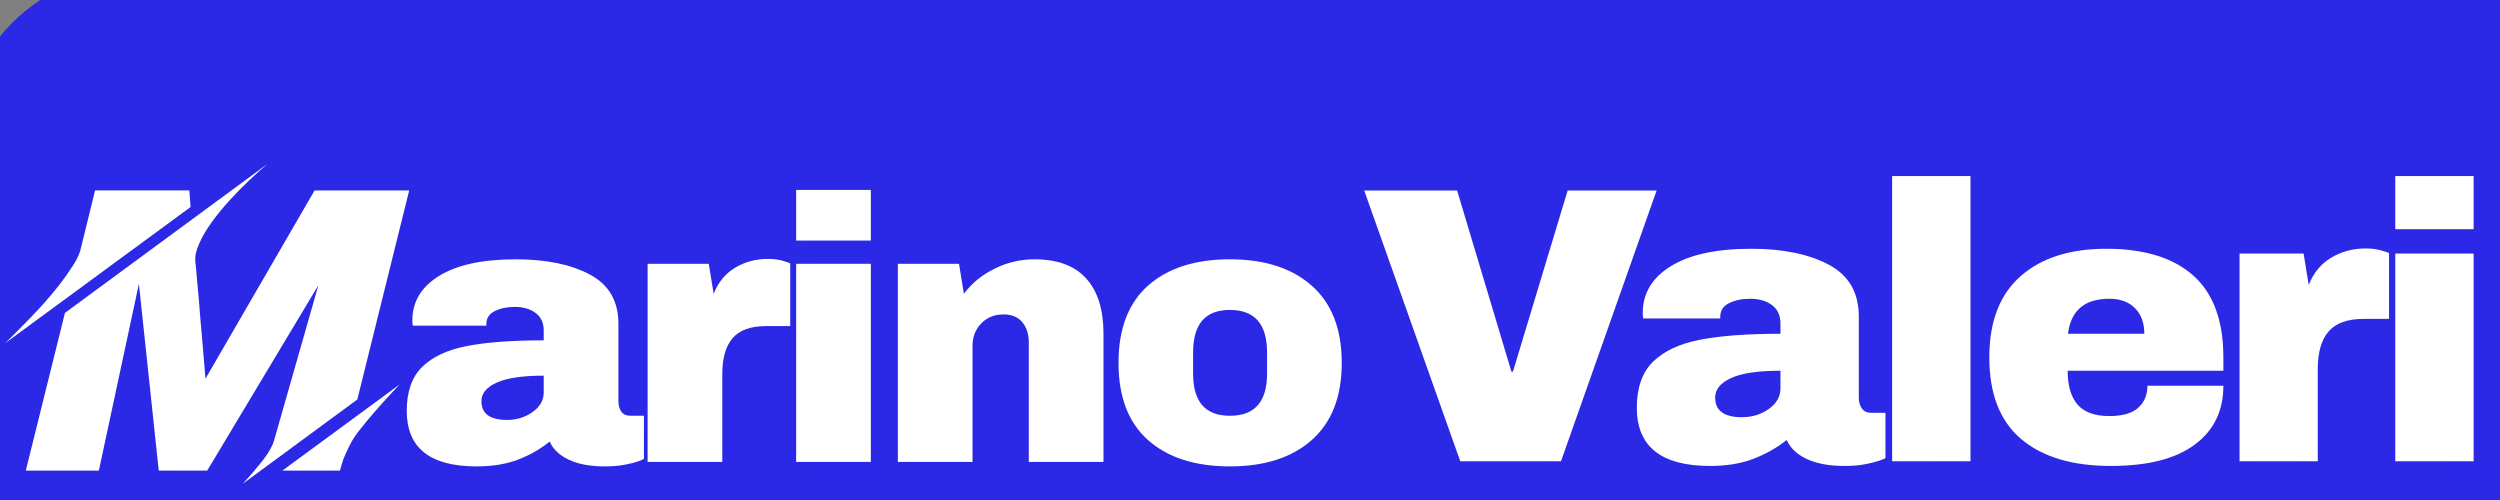 <svg version="1.0" preserveAspectRatio="xMidYMid meet" height="100" viewBox="0 0 375 75" zoomAndPan="magnify" width="500" xmlns:xlink="http://www.w3.org/1999/xlink" xmlns="http://www.w3.org/2000/svg"><rect x="0" y="0" width="375" height="75" fill="#808080" stroke="none"/><defs><g></g><clipPath id="225229d668"><path clip-rule="nonzero" d="M 20.406 -4.273 L 365.234 -4.273 C 372.195 -4.273 378.871 -1.508 383.797 3.414 C 388.719 8.336 391.484 15.016 391.484 21.977 L 391.484 77.43 C 391.484 84.391 388.719 91.07 383.797 95.992 C 378.871 100.914 372.195 103.68 365.234 103.68 L 20.406 103.68 C 13.445 103.68 6.766 100.914 1.844 95.992 C -3.078 91.07 -5.844 84.391 -5.844 77.43 L -5.844 21.977 C -5.844 15.016 -3.078 8.336 1.844 3.414 C 6.766 -1.508 13.445 -4.273 20.406 -4.273 Z M 20.406 -4.273"></path></clipPath><clipPath id="f5933b63db"><path clip-rule="nonzero" d="M 0 0 L 375 0 L 375 75 L 0 75 Z M 0 0"></path></clipPath><clipPath id="ff23e73fe6"><path clip-rule="nonzero" d="M 20.406 -4.273 L 365.234 -4.273 C 372.195 -4.273 378.871 -1.508 383.797 3.414 C 388.719 8.336 391.484 15.016 391.484 21.977 L 391.484 77.43 C 391.484 84.391 388.719 91.07 383.797 95.992 C 378.871 100.914 372.195 103.68 365.234 103.68 L 20.406 103.68 C 13.445 103.68 6.766 100.914 1.844 95.992 C -3.078 91.07 -5.844 84.391 -5.844 77.43 L -5.844 21.977 C -5.844 15.016 -3.078 8.336 1.844 3.414 C 6.766 -1.508 13.445 -4.273 20.406 -4.273 Z M 20.406 -4.273"></path></clipPath><clipPath id="70f2f8e35f"><rect height="75" y="0" width="375" x="0"></rect></clipPath><clipPath id="df80ed91bf"><path clip-rule="nonzero" d="M 361 13 L 367 13 L 367 55 L 361 55 Z M 361 13"></path></clipPath><clipPath id="4bdbd2ada3"><path clip-rule="nonzero" d="M 358 10 L 367 10 L 367 52 L 358 52 Z M 358 10"></path></clipPath><clipPath id="cde66b0ffe"><path clip-rule="nonzero" d="M 356 8 L 367 8 L 367 50 L 356 50 Z M 356 8"></path></clipPath><clipPath id="b26102f895"><rect height="55" y="0" width="367" x="0"></rect></clipPath><clipPath id="3ec2857ae3"><path clip-rule="nonzero" d="M 0.805 24.496 L 61.555 24.496 L 61.555 72.496 L 0.805 72.496 Z M 0.805 24.496"></path></clipPath><clipPath id="0a67ae6a10"><rect height="58" y="0" width="169" x="0"></rect></clipPath></defs><g clip-path="url(#225229d668)"><g transform="matrix(1, 0, 0, 1, 0, -0)"><g clip-path="url(#70f2f8e35f)"><g clip-path="url(#f5933b63db)"><g clip-path="url(#ff23e73fe6)"><rect fill-opacity="1" y="-16.5" height="108" fill="#2b28e6" width="540" x="-82.5"></rect></g></g></g></g></g><g transform="matrix(1, 0, 0, 1, 8, 20)"><g clip-path="url(#b26102f895)"><g fill-opacity="0.302" fill="#2b28e6"><g transform="translate(6.267, 54.262)"><g><path d="M 37.422 0 L 37.422 -13.953 C 37.422 -15.68 37.488 -17.453 37.625 -19.266 C 37.758 -21.086 37.898 -22.617 38.047 -23.859 C 38.191 -25.098 38.285 -25.891 38.328 -26.234 L 38.109 -26.234 L 30.953 0 L 21.219 0 L 14.016 -26.172 L 13.781 -26.172 C 13.82 -25.836 13.926 -25.055 14.094 -23.828 C 14.27 -22.609 14.43 -21.086 14.578 -19.266 C 14.723 -17.453 14.797 -15.68 14.797 -13.953 L 14.797 0 L 3.375 0 L 3.375 -38.719 L 20.938 -38.719 L 26.797 -16.375 L 27.016 -16.375 L 32.812 -38.719 L 49.75 -38.719 L 49.75 0 Z M 37.422 0"></path></g></g></g><g fill-opacity="0.502" fill="#2b28e6"><g transform="translate(3.779, 51.774)"><g><path d="M 37.422 0 L 37.422 -13.953 C 37.422 -15.68 37.488 -17.453 37.625 -19.266 C 37.758 -21.086 37.898 -22.617 38.047 -23.859 C 38.191 -25.098 38.285 -25.891 38.328 -26.234 L 38.109 -26.234 L 30.953 0 L 21.219 0 L 14.016 -26.172 L 13.781 -26.172 C 13.82 -25.836 13.926 -25.055 14.094 -23.828 C 14.27 -22.609 14.43 -21.086 14.578 -19.266 C 14.723 -17.453 14.797 -15.68 14.797 -13.953 L 14.797 0 L 3.375 0 L 3.375 -38.719 L 20.938 -38.719 L 26.797 -16.375 L 27.016 -16.375 L 32.812 -38.719 L 49.75 -38.719 L 49.75 0 Z M 37.422 0"></path></g></g></g><g fill-opacity="0.302" fill="#2b28e6"><g transform="translate(56.299, 54.262)"><g><path d="M 18.062 -30.391 C 22.602 -30.391 26.301 -29.629 29.156 -28.109 C 32.008 -26.586 33.438 -24.125 33.438 -20.719 L 33.438 -9.125 C 33.438 -8.477 33.582 -7.945 33.875 -7.531 C 34.176 -7.125 34.629 -6.922 35.234 -6.922 L 37.266 -6.922 L 37.266 -0.453 C 37.148 -0.379 36.859 -0.254 36.391 -0.078 C 35.922 0.086 35.254 0.254 34.391 0.422 C 33.523 0.586 32.531 0.672 31.406 0.672 C 29.227 0.672 27.438 0.344 26.031 -0.312 C 24.625 -0.969 23.656 -1.879 23.125 -3.047 C 21.707 -1.91 20.113 -1.004 18.344 -0.328 C 16.582 0.336 14.52 0.672 12.156 0.672 C 5.176 0.672 1.688 -2.102 1.688 -7.656 C 1.688 -10.539 2.461 -12.742 4.016 -14.266 C 5.578 -15.785 7.82 -16.828 10.75 -17.391 C 13.676 -17.953 17.504 -18.234 22.234 -18.234 L 22.234 -19.703 C 22.234 -20.859 21.828 -21.738 21.016 -22.344 C 20.211 -22.945 19.172 -23.25 17.891 -23.25 C 16.734 -23.25 15.734 -23.039 14.891 -22.625 C 14.047 -22.207 13.625 -21.551 13.625 -20.656 L 13.625 -20.438 L 2.594 -20.438 C 2.551 -20.625 2.531 -20.883 2.531 -21.219 C 2.531 -24.031 3.867 -26.258 6.547 -27.906 C 9.234 -29.562 13.07 -30.391 18.062 -30.391 Z M 22.234 -12.938 C 19.047 -12.938 16.691 -12.586 15.172 -11.891 C 13.648 -11.203 12.891 -10.281 12.891 -9.125 C 12.891 -7.238 14.164 -6.297 16.719 -6.297 C 18.176 -6.297 19.457 -6.691 20.562 -7.484 C 21.676 -8.273 22.234 -9.25 22.234 -10.406 Z M 22.234 -12.938"></path></g></g></g><g fill-opacity="0.302" fill="#2b28e6"><g transform="translate(90.742, 54.262)"><g><path d="M 21.438 -30.453 C 22.301 -30.453 23.07 -30.348 23.75 -30.141 C 24.426 -29.93 24.766 -29.805 24.766 -29.766 L 24.766 -20.375 L 21.156 -20.375 C 18.832 -20.375 17.156 -19.77 16.125 -18.562 C 15.094 -17.363 14.578 -15.582 14.578 -13.219 L 14.578 0 L 3.375 0 L 3.375 -29.719 L 12.547 -29.719 L 13.281 -25.219 C 13.957 -26.938 15.023 -28.238 16.484 -29.125 C 17.953 -30.008 19.602 -30.453 21.438 -30.453 Z M 21.438 -30.453"></path></g></g></g><g fill-opacity="0.302" fill="#2b28e6"><g transform="translate(112.634, 54.262)"><g><path d="M 3.766 -33.203 L 3.766 -40.797 L 14.969 -40.797 L 14.969 -33.203 Z M 3.766 0 L 3.766 -29.719 L 14.969 -29.719 L 14.969 0 Z M 3.766 0"></path></g></g></g><g fill-opacity="0.302" fill="#2b28e6"><g transform="translate(128.279, 54.262)"><g><path d="M 23.859 -30.391 C 27.316 -30.391 29.906 -29.43 31.625 -27.516 C 33.352 -25.609 34.219 -22.852 34.219 -19.25 L 34.219 0 L 23.016 0 L 23.016 -17.891 C 23.016 -19.172 22.688 -20.195 22.031 -20.969 C 21.375 -21.738 20.445 -22.125 19.25 -22.125 C 17.863 -22.125 16.738 -21.672 15.875 -20.766 C 15.008 -19.867 14.578 -18.766 14.578 -17.453 L 14.578 0 L 3.375 0 L 3.375 -29.719 L 12.547 -29.719 L 13.281 -25.219 C 14.445 -26.789 15.977 -28.047 17.875 -28.984 C 19.77 -29.922 21.766 -30.391 23.859 -30.391 Z M 23.859 -30.391"></path></g></g></g><g fill-opacity="0.302" fill="#2b28e6"><g transform="translate(162.721, 54.262)"><g><path d="M 18.734 -30.391 C 23.953 -30.391 28.051 -29.066 31.031 -26.422 C 34.02 -23.773 35.516 -19.922 35.516 -14.859 C 35.516 -9.797 34.02 -5.941 31.031 -3.297 C 28.051 -0.648 23.953 0.672 18.734 0.672 C 13.523 0.672 9.438 -0.641 6.469 -3.266 C 3.508 -5.891 2.031 -9.754 2.031 -14.859 C 2.031 -19.961 3.508 -23.828 6.469 -26.453 C 9.438 -29.078 13.523 -30.391 18.734 -30.391 Z M 18.734 -22.797 C 15.055 -22.797 13.219 -20.676 13.219 -16.438 L 13.219 -13.219 C 13.219 -9.02 15.055 -6.922 18.734 -6.922 C 22.453 -6.922 24.312 -9.02 24.312 -13.219 L 24.312 -16.438 C 24.312 -20.676 22.453 -22.797 18.734 -22.797 Z M 18.734 -22.797"></path></g></g></g><g fill-opacity="0.302" fill="#2b28e6"><g transform="translate(197.164, 54.262)"><g></g></g></g><g fill-opacity="0.502" fill="#2b28e6"><g transform="translate(53.812, 51.774)"><g><path d="M 18.062 -30.391 C 22.602 -30.391 26.301 -29.629 29.156 -28.109 C 32.008 -26.586 33.438 -24.125 33.438 -20.719 L 33.438 -9.125 C 33.438 -8.477 33.582 -7.945 33.875 -7.531 C 34.176 -7.125 34.629 -6.922 35.234 -6.922 L 37.266 -6.922 L 37.266 -0.453 C 37.148 -0.379 36.859 -0.254 36.391 -0.078 C 35.922 0.086 35.254 0.254 34.391 0.422 C 33.523 0.586 32.531 0.672 31.406 0.672 C 29.227 0.672 27.438 0.344 26.031 -0.312 C 24.625 -0.969 23.656 -1.879 23.125 -3.047 C 21.707 -1.91 20.113 -1.004 18.344 -0.328 C 16.582 0.336 14.52 0.672 12.156 0.672 C 5.176 0.672 1.688 -2.102 1.688 -7.656 C 1.688 -10.539 2.461 -12.742 4.016 -14.266 C 5.578 -15.785 7.82 -16.828 10.75 -17.391 C 13.676 -17.953 17.504 -18.234 22.234 -18.234 L 22.234 -19.703 C 22.234 -20.859 21.828 -21.738 21.016 -22.344 C 20.211 -22.945 19.172 -23.25 17.891 -23.25 C 16.734 -23.25 15.734 -23.039 14.891 -22.625 C 14.047 -22.207 13.625 -21.551 13.625 -20.656 L 13.625 -20.438 L 2.594 -20.438 C 2.551 -20.625 2.531 -20.883 2.531 -21.219 C 2.531 -24.031 3.867 -26.258 6.547 -27.906 C 9.234 -29.562 13.07 -30.391 18.062 -30.391 Z M 22.234 -12.938 C 19.047 -12.938 16.691 -12.586 15.172 -11.891 C 13.648 -11.203 12.891 -10.281 12.891 -9.125 C 12.891 -7.238 14.164 -6.297 16.719 -6.297 C 18.176 -6.297 19.457 -6.691 20.562 -7.484 C 21.676 -8.273 22.234 -9.25 22.234 -10.406 Z M 22.234 -12.938"></path></g></g></g><g fill-opacity="0.502" fill="#2b28e6"><g transform="translate(88.254, 51.774)"><g><path d="M 21.438 -30.453 C 22.301 -30.453 23.07 -30.348 23.75 -30.141 C 24.426 -29.93 24.766 -29.805 24.766 -29.766 L 24.766 -20.375 L 21.156 -20.375 C 18.832 -20.375 17.156 -19.77 16.125 -18.562 C 15.094 -17.363 14.578 -15.582 14.578 -13.219 L 14.578 0 L 3.375 0 L 3.375 -29.719 L 12.547 -29.719 L 13.281 -25.219 C 13.957 -26.938 15.023 -28.238 16.484 -29.125 C 17.953 -30.008 19.602 -30.453 21.438 -30.453 Z M 21.438 -30.453"></path></g></g></g><g fill-opacity="0.502" fill="#2b28e6"><g transform="translate(110.146, 51.774)"><g><path d="M 3.766 -33.203 L 3.766 -40.797 L 14.969 -40.797 L 14.969 -33.203 Z M 3.766 0 L 3.766 -29.719 L 14.969 -29.719 L 14.969 0 Z M 3.766 0"></path></g></g></g><g fill-opacity="0.502" fill="#2b28e6"><g transform="translate(125.791, 51.774)"><g><path d="M 23.859 -30.391 C 27.316 -30.391 29.906 -29.43 31.625 -27.516 C 33.352 -25.609 34.219 -22.852 34.219 -19.25 L 34.219 0 L 23.016 0 L 23.016 -17.891 C 23.016 -19.172 22.688 -20.195 22.031 -20.969 C 21.375 -21.738 20.445 -22.125 19.25 -22.125 C 17.863 -22.125 16.738 -21.672 15.875 -20.766 C 15.008 -19.867 14.578 -18.766 14.578 -17.453 L 14.578 0 L 3.375 0 L 3.375 -29.719 L 12.547 -29.719 L 13.281 -25.219 C 14.445 -26.789 15.977 -28.047 17.875 -28.984 C 19.77 -29.922 21.766 -30.391 23.859 -30.391 Z M 23.859 -30.391"></path></g></g></g><g fill-opacity="0.502" fill="#2b28e6"><g transform="translate(160.234, 51.774)"><g><path d="M 18.734 -30.391 C 23.953 -30.391 28.051 -29.066 31.031 -26.422 C 34.02 -23.773 35.516 -19.922 35.516 -14.859 C 35.516 -9.797 34.02 -5.941 31.031 -3.297 C 28.051 -0.648 23.953 0.672 18.734 0.672 C 13.523 0.672 9.438 -0.641 6.469 -3.266 C 3.508 -5.891 2.031 -9.754 2.031 -14.859 C 2.031 -19.961 3.508 -23.828 6.469 -26.453 C 9.438 -29.078 13.523 -30.391 18.734 -30.391 Z M 18.734 -22.797 C 15.055 -22.797 13.219 -20.676 13.219 -16.438 L 13.219 -13.219 C 13.219 -9.02 15.055 -6.922 18.734 -6.922 C 22.453 -6.922 24.312 -9.02 24.312 -13.219 L 24.312 -16.438 C 24.312 -20.676 22.453 -22.797 18.734 -22.797 Z M 18.734 -22.797"></path></g></g></g><g fill-opacity="0.502" fill="#2b28e6"><g transform="translate(194.676, 51.774)"><g></g></g></g><g fill-opacity="0.302" fill="#2b28e6"><g transform="translate(212.811, 54.262)"><g><path d="M 14.688 0 L 0.953 -38.719 L 14.234 -38.719 L 22 -12.828 L 22.234 -12.828 L 30.047 -38.719 L 42.781 -38.719 L 29.094 0 Z M 14.688 0"></path></g></g></g><g fill-opacity="0.302" fill="#2b28e6"><g transform="translate(251.08, 54.262)"><g><path d="M 18.062 -30.391 C 22.602 -30.391 26.301 -29.629 29.156 -28.109 C 32.008 -26.586 33.438 -24.125 33.438 -20.719 L 33.438 -9.125 C 33.438 -8.477 33.582 -7.945 33.875 -7.531 C 34.176 -7.125 34.629 -6.922 35.234 -6.922 L 37.266 -6.922 L 37.266 -0.453 C 37.148 -0.379 36.859 -0.254 36.391 -0.078 C 35.922 0.086 35.254 0.254 34.391 0.422 C 33.523 0.586 32.531 0.672 31.406 0.672 C 29.227 0.672 27.438 0.344 26.031 -0.312 C 24.625 -0.969 23.656 -1.879 23.125 -3.047 C 21.707 -1.91 20.113 -1.004 18.344 -0.328 C 16.582 0.336 14.52 0.672 12.156 0.672 C 5.176 0.672 1.688 -2.102 1.688 -7.656 C 1.688 -10.539 2.461 -12.742 4.016 -14.266 C 5.578 -15.785 7.82 -16.828 10.75 -17.391 C 13.676 -17.953 17.504 -18.234 22.234 -18.234 L 22.234 -19.703 C 22.234 -20.859 21.828 -21.738 21.016 -22.344 C 20.211 -22.945 19.172 -23.25 17.891 -23.25 C 16.734 -23.25 15.734 -23.039 14.891 -22.625 C 14.047 -22.207 13.625 -21.551 13.625 -20.656 L 13.625 -20.438 L 2.594 -20.438 C 2.551 -20.625 2.531 -20.883 2.531 -21.219 C 2.531 -24.031 3.867 -26.258 6.547 -27.906 C 9.234 -29.562 13.07 -30.391 18.062 -30.391 Z M 22.234 -12.938 C 19.047 -12.938 16.691 -12.586 15.172 -11.891 C 13.648 -11.203 12.891 -10.281 12.891 -9.125 C 12.891 -7.238 14.164 -6.297 16.719 -6.297 C 18.176 -6.297 19.457 -6.691 20.562 -7.484 C 21.676 -8.273 22.234 -9.25 22.234 -10.406 Z M 22.234 -12.938"></path></g></g></g><g fill-opacity="0.302" fill="#2b28e6"><g transform="translate(285.523, 54.262)"><g><path d="M 3.766 0 L 3.766 -40.797 L 14.969 -40.797 L 14.969 0 Z M 3.766 0"></path></g></g></g><g fill-opacity="0.302" fill="#2b28e6"><g transform="translate(301.168, 54.262)"><g><path d="M 18.734 -30.391 C 24.18 -30.391 28.336 -29.113 31.203 -26.562 C 34.078 -24.008 35.516 -20.109 35.516 -14.859 L 35.516 -12.938 L 13.219 -12.938 C 13.219 -10.801 13.695 -9.188 14.656 -8.094 C 15.613 -7.008 17.125 -6.469 19.188 -6.469 C 21.062 -6.469 22.441 -6.863 23.328 -7.656 C 24.211 -8.445 24.656 -9.5 24.656 -10.812 L 35.516 -10.812 C 35.516 -7.207 34.145 -4.391 31.406 -2.359 C 28.664 -0.336 24.672 0.672 19.422 0.672 C 13.898 0.672 9.617 -0.609 6.578 -3.172 C 3.547 -5.742 2.031 -9.641 2.031 -14.859 C 2.031 -19.961 3.508 -23.828 6.469 -26.453 C 9.438 -29.078 13.523 -30.391 18.734 -30.391 Z M 19.188 -23.25 C 15.664 -23.25 13.695 -21.578 13.281 -18.234 L 24.203 -18.234 C 24.203 -19.773 23.758 -20.992 22.875 -21.891 C 22 -22.797 20.77 -23.25 19.188 -23.25 Z M 19.188 -23.25"></path></g></g></g><g fill-opacity="0.302" fill="#2b28e6"><g transform="translate(335.61, 54.262)"><g><path d="M 21.438 -30.453 C 22.301 -30.453 23.07 -30.348 23.75 -30.141 C 24.426 -29.93 24.766 -29.805 24.766 -29.766 L 24.766 -20.375 L 21.156 -20.375 C 18.832 -20.375 17.156 -19.77 16.125 -18.562 C 15.094 -17.363 14.578 -15.582 14.578 -13.219 L 14.578 0 L 3.375 0 L 3.375 -29.719 L 12.547 -29.719 L 13.281 -25.219 C 13.957 -26.938 15.023 -28.238 16.484 -29.125 C 17.953 -30.008 19.602 -30.453 21.438 -30.453 Z M 21.438 -30.453"></path></g></g></g><g clip-path="url(#df80ed91bf)"><g fill-opacity="0.302" fill="#2b28e6"><g transform="translate(357.503, 54.262)"><g><path d="M 3.766 -33.203 L 3.766 -40.797 L 14.969 -40.797 L 14.969 -33.203 Z M 3.766 0 L 3.766 -29.719 L 14.969 -29.719 L 14.969 0 Z M 3.766 0"></path></g></g></g></g><g fill-opacity="0.502" fill="#2b28e6"><g transform="translate(210.324, 51.774)"><g><path d="M 14.688 0 L 0.953 -38.719 L 14.234 -38.719 L 22 -12.828 L 22.234 -12.828 L 30.047 -38.719 L 42.781 -38.719 L 29.094 0 Z M 14.688 0"></path></g></g></g><g fill-opacity="0.502" fill="#2b28e6"><g transform="translate(248.593, 51.774)"><g><path d="M 18.062 -30.391 C 22.602 -30.391 26.301 -29.629 29.156 -28.109 C 32.008 -26.586 33.438 -24.125 33.438 -20.719 L 33.438 -9.125 C 33.438 -8.477 33.582 -7.945 33.875 -7.531 C 34.176 -7.125 34.629 -6.922 35.234 -6.922 L 37.266 -6.922 L 37.266 -0.453 C 37.148 -0.379 36.859 -0.254 36.391 -0.078 C 35.922 0.086 35.254 0.254 34.391 0.422 C 33.523 0.586 32.531 0.672 31.406 0.672 C 29.227 0.672 27.438 0.344 26.031 -0.312 C 24.625 -0.969 23.656 -1.879 23.125 -3.047 C 21.707 -1.91 20.113 -1.004 18.344 -0.328 C 16.582 0.336 14.52 0.672 12.156 0.672 C 5.176 0.672 1.688 -2.102 1.688 -7.656 C 1.688 -10.539 2.461 -12.742 4.016 -14.266 C 5.578 -15.785 7.82 -16.828 10.75 -17.391 C 13.676 -17.953 17.504 -18.234 22.234 -18.234 L 22.234 -19.703 C 22.234 -20.859 21.828 -21.738 21.016 -22.344 C 20.211 -22.945 19.172 -23.25 17.891 -23.25 C 16.734 -23.25 15.734 -23.039 14.891 -22.625 C 14.047 -22.207 13.625 -21.551 13.625 -20.656 L 13.625 -20.438 L 2.594 -20.438 C 2.551 -20.625 2.531 -20.883 2.531 -21.219 C 2.531 -24.031 3.867 -26.258 6.547 -27.906 C 9.234 -29.562 13.07 -30.391 18.062 -30.391 Z M 22.234 -12.938 C 19.047 -12.938 16.691 -12.586 15.172 -11.891 C 13.648 -11.203 12.891 -10.281 12.891 -9.125 C 12.891 -7.238 14.164 -6.297 16.719 -6.297 C 18.176 -6.297 19.457 -6.691 20.562 -7.484 C 21.676 -8.273 22.234 -9.25 22.234 -10.406 Z M 22.234 -12.938"></path></g></g></g><g fill-opacity="0.502" fill="#2b28e6"><g transform="translate(283.035, 51.774)"><g><path d="M 3.766 0 L 3.766 -40.797 L 14.969 -40.797 L 14.969 0 Z M 3.766 0"></path></g></g></g><g fill-opacity="0.502" fill="#2b28e6"><g transform="translate(298.68, 51.774)"><g><path d="M 18.734 -30.391 C 24.18 -30.391 28.336 -29.113 31.203 -26.562 C 34.078 -24.008 35.516 -20.109 35.516 -14.859 L 35.516 -12.938 L 13.219 -12.938 C 13.219 -10.801 13.695 -9.188 14.656 -8.094 C 15.613 -7.008 17.125 -6.469 19.188 -6.469 C 21.062 -6.469 22.441 -6.863 23.328 -7.656 C 24.211 -8.445 24.656 -9.5 24.656 -10.812 L 35.516 -10.812 C 35.516 -7.207 34.145 -4.391 31.406 -2.359 C 28.664 -0.336 24.672 0.672 19.422 0.672 C 13.898 0.672 9.617 -0.609 6.578 -3.172 C 3.547 -5.742 2.031 -9.641 2.031 -14.859 C 2.031 -19.961 3.508 -23.828 6.469 -26.453 C 9.438 -29.078 13.523 -30.391 18.734 -30.391 Z M 19.188 -23.25 C 15.664 -23.25 13.695 -21.578 13.281 -18.234 L 24.203 -18.234 C 24.203 -19.773 23.758 -20.992 22.875 -21.891 C 22 -22.797 20.77 -23.25 19.188 -23.25 Z M 19.188 -23.25"></path></g></g></g><g fill-opacity="0.502" fill="#2b28e6"><g transform="translate(333.123, 51.774)"><g><path d="M 21.438 -30.453 C 22.301 -30.453 23.07 -30.348 23.75 -30.141 C 24.426 -29.93 24.766 -29.805 24.766 -29.766 L 24.766 -20.375 L 21.156 -20.375 C 18.832 -20.375 17.156 -19.77 16.125 -18.562 C 15.094 -17.363 14.578 -15.582 14.578 -13.219 L 14.578 0 L 3.375 0 L 3.375 -29.719 L 12.547 -29.719 L 13.281 -25.219 C 13.957 -26.938 15.023 -28.238 16.484 -29.125 C 17.953 -30.008 19.602 -30.453 21.438 -30.453 Z M 21.438 -30.453"></path></g></g></g><g clip-path="url(#4bdbd2ada3)"><g fill-opacity="0.502" fill="#2b28e6"><g transform="translate(355.015, 51.774)"><g><path d="M 3.766 -33.203 L 3.766 -40.797 L 14.969 -40.797 L 14.969 -33.203 Z M 3.766 0 L 3.766 -29.719 L 14.969 -29.719 L 14.969 0 Z M 3.766 0"></path></g></g></g></g><g fill-opacity="1" fill="#2b28e6"><g transform="translate(1.292, 49.287)"><g><path d="M 37.422 0 L 37.422 -13.953 C 37.422 -15.68 37.488 -17.453 37.625 -19.266 C 37.758 -21.086 37.898 -22.617 38.047 -23.859 C 38.191 -25.098 38.285 -25.891 38.328 -26.234 L 38.109 -26.234 L 30.953 0 L 21.219 0 L 14.016 -26.172 L 13.781 -26.172 C 13.82 -25.836 13.926 -25.055 14.094 -23.828 C 14.27 -22.609 14.43 -21.086 14.578 -19.266 C 14.723 -17.453 14.797 -15.68 14.797 -13.953 L 14.797 0 L 3.375 0 L 3.375 -38.719 L 20.938 -38.719 L 26.797 -16.375 L 27.016 -16.375 L 32.812 -38.719 L 49.75 -38.719 L 49.75 0 Z M 37.422 0"></path></g></g></g><g fill-opacity="1" fill="#ffffff"><g transform="translate(51.324, 49.287)"><g><path d="M 18.062 -30.391 C 22.602 -30.391 26.301 -29.629 29.156 -28.109 C 32.008 -26.586 33.438 -24.125 33.438 -20.719 L 33.438 -9.125 C 33.438 -8.477 33.582 -7.945 33.875 -7.531 C 34.176 -7.125 34.629 -6.922 35.234 -6.922 L 37.266 -6.922 L 37.266 -0.453 C 37.148 -0.379 36.859 -0.254 36.391 -0.078 C 35.922 0.086 35.254 0.254 34.391 0.422 C 33.523 0.586 32.531 0.672 31.406 0.672 C 29.227 0.672 27.438 0.344 26.031 -0.312 C 24.625 -0.969 23.656 -1.879 23.125 -3.047 C 21.707 -1.91 20.113 -1.004 18.344 -0.328 C 16.582 0.336 14.52 0.672 12.156 0.672 C 5.176 0.672 1.688 -2.102 1.688 -7.656 C 1.688 -10.539 2.461 -12.742 4.016 -14.266 C 5.578 -15.785 7.82 -16.828 10.75 -17.391 C 13.676 -17.953 17.504 -18.234 22.234 -18.234 L 22.234 -19.703 C 22.234 -20.859 21.828 -21.738 21.016 -22.344 C 20.211 -22.945 19.172 -23.25 17.891 -23.25 C 16.734 -23.25 15.734 -23.039 14.891 -22.625 C 14.047 -22.207 13.625 -21.551 13.625 -20.656 L 13.625 -20.438 L 2.594 -20.438 C 2.551 -20.625 2.531 -20.883 2.531 -21.219 C 2.531 -24.031 3.867 -26.258 6.547 -27.906 C 9.234 -29.562 13.07 -30.391 18.062 -30.391 Z M 22.234 -12.938 C 19.047 -12.938 16.691 -12.586 15.172 -11.891 C 13.648 -11.203 12.891 -10.281 12.891 -9.125 C 12.891 -7.238 14.164 -6.297 16.719 -6.297 C 18.176 -6.297 19.457 -6.691 20.562 -7.484 C 21.676 -8.273 22.234 -9.25 22.234 -10.406 Z M 22.234 -12.938"></path></g></g></g><g fill-opacity="1" fill="#ffffff"><g transform="translate(85.767, 49.287)"><g><path d="M 21.438 -30.453 C 22.301 -30.453 23.07 -30.348 23.75 -30.141 C 24.426 -29.93 24.766 -29.805 24.766 -29.766 L 24.766 -20.375 L 21.156 -20.375 C 18.832 -20.375 17.156 -19.77 16.125 -18.562 C 15.094 -17.363 14.578 -15.582 14.578 -13.219 L 14.578 0 L 3.375 0 L 3.375 -29.719 L 12.547 -29.719 L 13.281 -25.219 C 13.957 -26.938 15.023 -28.238 16.484 -29.125 C 17.953 -30.008 19.602 -30.453 21.438 -30.453 Z M 21.438 -30.453"></path></g></g></g><g fill-opacity="1" fill="#ffffff"><g transform="translate(107.659, 49.287)"><g><path d="M 3.766 -33.203 L 3.766 -40.797 L 14.969 -40.797 L 14.969 -33.203 Z M 3.766 0 L 3.766 -29.719 L 14.969 -29.719 L 14.969 0 Z M 3.766 0"></path></g></g></g><g fill-opacity="1" fill="#ffffff"><g transform="translate(123.304, 49.287)"><g><path d="M 23.859 -30.391 C 27.316 -30.391 29.906 -29.43 31.625 -27.516 C 33.352 -25.609 34.219 -22.852 34.219 -19.25 L 34.219 0 L 23.016 0 L 23.016 -17.891 C 23.016 -19.172 22.688 -20.195 22.031 -20.969 C 21.375 -21.738 20.445 -22.125 19.25 -22.125 C 17.863 -22.125 16.738 -21.672 15.875 -20.766 C 15.008 -19.867 14.578 -18.766 14.578 -17.453 L 14.578 0 L 3.375 0 L 3.375 -29.719 L 12.547 -29.719 L 13.281 -25.219 C 14.445 -26.789 15.977 -28.047 17.875 -28.984 C 19.77 -29.922 21.766 -30.391 23.859 -30.391 Z M 23.859 -30.391"></path></g></g></g><g fill-opacity="1" fill="#ffffff"><g transform="translate(157.746, 49.287)"><g><path d="M 18.734 -30.391 C 23.953 -30.391 28.051 -29.066 31.031 -26.422 C 34.02 -23.773 35.516 -19.922 35.516 -14.859 C 35.516 -9.797 34.02 -5.941 31.031 -3.297 C 28.051 -0.648 23.953 0.672 18.734 0.672 C 13.523 0.672 9.438 -0.641 6.469 -3.266 C 3.508 -5.891 2.031 -9.754 2.031 -14.859 C 2.031 -19.961 3.508 -23.828 6.469 -26.453 C 9.438 -29.078 13.523 -30.391 18.734 -30.391 Z M 18.734 -22.797 C 15.055 -22.797 13.219 -20.676 13.219 -16.438 L 13.219 -13.219 C 13.219 -9.02 15.055 -6.922 18.734 -6.922 C 22.453 -6.922 24.312 -9.02 24.312 -13.219 L 24.312 -16.438 C 24.312 -20.676 22.453 -22.797 18.734 -22.797 Z M 18.734 -22.797"></path></g></g></g><g fill-opacity="1" fill="#ffffff"><g transform="translate(192.189, 49.287)"><g></g></g></g><g fill-opacity="1" fill="#2b28e6"><g transform="translate(207.836, 49.287)"><g><path d="M 14.688 0 L 0.953 -38.719 L 14.234 -38.719 L 22 -12.828 L 22.234 -12.828 L 30.047 -38.719 L 42.781 -38.719 L 29.094 0 Z M 14.688 0"></path></g></g></g><g fill-opacity="1" fill="#2b28e6"><g transform="translate(246.105, 49.287)"><g><path d="M 18.062 -30.391 C 22.602 -30.391 26.301 -29.629 29.156 -28.109 C 32.008 -26.586 33.438 -24.125 33.438 -20.719 L 33.438 -9.125 C 33.438 -8.477 33.582 -7.945 33.875 -7.531 C 34.176 -7.125 34.629 -6.922 35.234 -6.922 L 37.266 -6.922 L 37.266 -0.453 C 37.148 -0.379 36.859 -0.254 36.391 -0.078 C 35.922 0.086 35.254 0.254 34.391 0.422 C 33.523 0.586 32.531 0.672 31.406 0.672 C 29.227 0.672 27.438 0.344 26.031 -0.312 C 24.625 -0.969 23.656 -1.879 23.125 -3.047 C 21.707 -1.91 20.113 -1.004 18.344 -0.328 C 16.582 0.336 14.52 0.672 12.156 0.672 C 5.176 0.672 1.688 -2.102 1.688 -7.656 C 1.688 -10.539 2.461 -12.742 4.016 -14.266 C 5.578 -15.785 7.82 -16.828 10.75 -17.391 C 13.676 -17.953 17.504 -18.234 22.234 -18.234 L 22.234 -19.703 C 22.234 -20.859 21.828 -21.738 21.016 -22.344 C 20.211 -22.945 19.172 -23.25 17.891 -23.25 C 16.734 -23.25 15.734 -23.039 14.891 -22.625 C 14.047 -22.207 13.625 -21.551 13.625 -20.656 L 13.625 -20.438 L 2.594 -20.438 C 2.551 -20.625 2.531 -20.883 2.531 -21.219 C 2.531 -24.031 3.867 -26.258 6.547 -27.906 C 9.234 -29.562 13.07 -30.391 18.062 -30.391 Z M 22.234 -12.938 C 19.047 -12.938 16.691 -12.586 15.172 -11.891 C 13.648 -11.203 12.891 -10.281 12.891 -9.125 C 12.891 -7.238 14.164 -6.297 16.719 -6.297 C 18.176 -6.297 19.457 -6.691 20.562 -7.484 C 21.676 -8.273 22.234 -9.25 22.234 -10.406 Z M 22.234 -12.938"></path></g></g></g><g fill-opacity="1" fill="#2b28e6"><g transform="translate(280.548, 49.287)"><g><path d="M 3.766 0 L 3.766 -40.797 L 14.969 -40.797 L 14.969 0 Z M 3.766 0"></path></g></g></g><g fill-opacity="1" fill="#2b28e6"><g transform="translate(296.193, 49.287)"><g><path d="M 18.734 -30.391 C 24.18 -30.391 28.336 -29.113 31.203 -26.562 C 34.078 -24.008 35.516 -20.109 35.516 -14.859 L 35.516 -12.938 L 13.219 -12.938 C 13.219 -10.801 13.695 -9.188 14.656 -8.094 C 15.613 -7.008 17.125 -6.469 19.188 -6.469 C 21.062 -6.469 22.441 -6.863 23.328 -7.656 C 24.211 -8.445 24.656 -9.5 24.656 -10.812 L 35.516 -10.812 C 35.516 -7.207 34.145 -4.391 31.406 -2.359 C 28.664 -0.336 24.672 0.672 19.422 0.672 C 13.898 0.672 9.617 -0.609 6.578 -3.172 C 3.547 -5.742 2.031 -9.641 2.031 -14.859 C 2.031 -19.961 3.508 -23.828 6.469 -26.453 C 9.438 -29.078 13.523 -30.391 18.734 -30.391 Z M 19.188 -23.25 C 15.664 -23.25 13.695 -21.578 13.281 -18.234 L 24.203 -18.234 C 24.203 -19.773 23.758 -20.992 22.875 -21.891 C 22 -22.797 20.77 -23.25 19.188 -23.25 Z M 19.188 -23.25"></path></g></g></g><g fill-opacity="1" fill="#2b28e6"><g transform="translate(330.635, 49.287)"><g><path d="M 21.438 -30.453 C 22.301 -30.453 23.07 -30.348 23.75 -30.141 C 24.426 -29.93 24.766 -29.805 24.766 -29.766 L 24.766 -20.375 L 21.156 -20.375 C 18.832 -20.375 17.156 -19.77 16.125 -18.562 C 15.094 -17.363 14.578 -15.582 14.578 -13.219 L 14.578 0 L 3.375 0 L 3.375 -29.719 L 12.547 -29.719 L 13.281 -25.219 C 13.957 -26.938 15.023 -28.238 16.484 -29.125 C 17.953 -30.008 19.602 -30.453 21.438 -30.453 Z M 21.438 -30.453"></path></g></g></g><g clip-path="url(#cde66b0ffe)"><g fill-opacity="1" fill="#2b28e6"><g transform="translate(352.527, 49.287)"><g><path d="M 3.766 -33.203 L 3.766 -40.797 L 14.969 -40.797 L 14.969 -33.203 Z M 3.766 0 L 3.766 -29.719 L 14.969 -29.719 L 14.969 0 Z M 3.766 0"></path></g></g></g></g></g></g><g clip-path="url(#3ec2857ae3)"><path fill-rule="nonzero" fill-opacity="1" d="M 28.586 31.055 L 0.805 51.453 L 2.152 50.117 C 5.297 46.969 8.473 43.707 10.879 39.93 C 11.363 39.227 11.746 38.469 12.027 37.66 L 14.258 28.562 L 28.398 28.562 Z M 47.758 42.785 L 31.078 70.594 L 23.812 70.594 L 20.836 42.582 L 14.828 70.594 L 3.867 70.594 L 9.742 46.934 L 40.121 24.586 C 36.801 27.414 31.652 32.398 29.875 36.551 C 29.418 37.555 29.223 38.465 29.305 39.27 L 29.387 40.043 C 29.418 40.559 29.477 41.215 29.559 42.047 C 29.645 42.875 29.73 43.785 29.82 44.848 C 29.906 45.914 29.992 46.965 30.074 48.055 C 30.305 50.629 30.562 53.547 30.82 56.809 L 47.184 28.57 L 61.379 28.57 L 53.598 59.922 L 36.41 72.57 C 37.5 71.426 38.469 70.223 39.473 68.992 C 39.699 68.68 39.93 68.363 40.16 68.02 C 40.387 67.676 40.559 67.336 40.73 67.02 C 40.887 66.727 41.012 66.422 41.102 66.102 Z M 42.352 70.594 L 59.949 57.664 C 58.262 59.434 56.602 61.266 55.023 63.156 C 54.711 63.555 54.398 63.957 54.082 64.328 C 53.801 64.656 53.543 65 53.309 65.359 C 52.535 66.445 52.02 67.648 51.508 68.879 C 51.309 69.48 51.137 70.051 50.992 70.594 L 50.992 70.48 L 50.965 70.594 Z M 42.352 70.594" fill="#ffffff"></path></g><g transform="matrix(1, 0, 0, 1, 203, 17)"><g clip-path="url(#0a67ae6a10)"><g fill-opacity="1" fill="#ffffff"><g transform="translate(0.632, 52.19)"><g><path d="M 15.406 0 L 1 -40.609 L 14.938 -40.609 L 23.078 -13.453 L 23.312 -13.453 L 31.516 -40.609 L 44.859 -40.609 L 30.516 0 Z M 15.406 0"></path></g></g></g><g fill-opacity="1" fill="#ffffff"><g transform="translate(40.757, 52.19)"><g><path d="M 18.938 -31.875 C 23.695 -31.875 27.57 -31.078 30.562 -29.484 C 33.562 -27.891 35.062 -25.301 35.062 -21.719 L 35.062 -9.562 C 35.062 -8.895 35.219 -8.344 35.531 -7.906 C 35.844 -7.477 36.312 -7.266 36.938 -7.266 L 39.062 -7.266 L 39.062 -0.469 C 38.945 -0.395 38.645 -0.27 38.156 -0.094 C 37.664 0.082 36.969 0.258 36.062 0.438 C 35.156 0.613 34.113 0.703 32.938 0.703 C 30.645 0.703 28.758 0.359 27.281 -0.328 C 25.812 -1.016 24.801 -1.969 24.25 -3.188 C 22.758 -2.008 21.086 -1.066 19.234 -0.359 C 17.391 0.348 15.227 0.703 12.75 0.703 C 5.426 0.703 1.766 -2.207 1.766 -8.031 C 1.766 -11.051 2.582 -13.359 4.219 -14.953 C 5.852 -16.547 8.203 -17.641 11.266 -18.234 C 14.336 -18.828 18.352 -19.125 23.312 -19.125 L 23.312 -20.656 C 23.312 -21.875 22.891 -22.797 22.047 -23.422 C 21.203 -24.055 20.109 -24.375 18.766 -24.375 C 17.547 -24.375 16.492 -24.156 15.609 -23.719 C 14.723 -23.289 14.281 -22.602 14.281 -21.656 L 14.281 -21.422 L 2.719 -21.422 C 2.676 -21.617 2.656 -21.895 2.656 -22.25 C 2.656 -25.195 4.062 -27.535 6.875 -29.266 C 9.688 -31.004 13.707 -31.875 18.938 -31.875 Z M 23.312 -13.578 C 19.969 -13.578 17.5 -13.211 15.906 -12.484 C 14.312 -11.754 13.516 -10.781 13.516 -9.562 C 13.516 -7.594 14.852 -6.609 17.531 -6.609 C 19.062 -6.609 20.406 -7.02 21.562 -7.844 C 22.727 -8.676 23.312 -9.703 23.312 -10.922 Z M 23.312 -13.578"></path></g></g></g><g fill-opacity="1" fill="#ffffff"><g transform="translate(76.869, 52.19)"><g><path d="M 3.953 0 L 3.953 -42.781 L 15.703 -42.781 L 15.703 0 Z M 3.953 0"></path></g></g></g><g fill-opacity="1" fill="#ffffff"><g transform="translate(93.273, 52.19)"><g><path d="M 19.656 -31.875 C 25.352 -31.875 29.707 -30.535 32.719 -27.859 C 35.727 -25.18 37.234 -21.086 37.234 -15.578 L 37.234 -13.578 L 13.875 -13.578 C 13.875 -11.328 14.375 -9.629 15.375 -8.484 C 16.375 -7.348 17.957 -6.781 20.125 -6.781 C 22.094 -6.781 23.535 -7.191 24.453 -8.016 C 25.379 -8.848 25.844 -9.953 25.844 -11.328 L 37.234 -11.328 C 37.234 -7.555 35.797 -4.609 32.922 -2.484 C 30.055 -0.359 25.867 0.703 20.359 0.703 C 14.578 0.703 10.094 -0.641 6.906 -3.328 C 3.719 -6.023 2.125 -10.109 2.125 -15.578 C 2.125 -20.93 3.676 -24.984 6.781 -27.734 C 9.895 -30.492 14.188 -31.875 19.656 -31.875 Z M 20.125 -24.375 C 16.426 -24.375 14.359 -22.625 13.922 -19.125 L 25.375 -19.125 C 25.375 -20.738 24.91 -22.016 23.984 -22.953 C 23.066 -23.898 21.781 -24.375 20.125 -24.375 Z M 20.125 -24.375"></path></g></g></g><g fill-opacity="1" fill="#ffffff"><g transform="translate(129.385, 52.19)"><g><path d="M 22.484 -31.922 C 23.391 -31.922 24.195 -31.812 24.906 -31.594 C 25.613 -31.383 25.969 -31.258 25.969 -31.219 L 25.969 -21.359 L 22.188 -21.359 C 19.75 -21.359 17.988 -20.727 16.906 -19.469 C 15.82 -18.219 15.281 -16.352 15.281 -13.875 L 15.281 0 L 3.547 0 L 3.547 -31.156 L 13.156 -31.156 L 13.922 -26.438 C 14.629 -28.25 15.75 -29.613 17.281 -30.531 C 18.82 -31.457 20.555 -31.922 22.484 -31.922 Z M 22.484 -31.922"></path></g></g></g><g fill-opacity="1" fill="#ffffff"><g transform="translate(152.339, 52.19)"><g><path d="M 3.953 -34.812 L 3.953 -42.781 L 15.703 -42.781 L 15.703 -34.812 Z M 3.953 0 L 3.953 -31.156 L 15.703 -31.156 L 15.703 0 Z M 3.953 0"></path></g></g></g></g></g></svg>